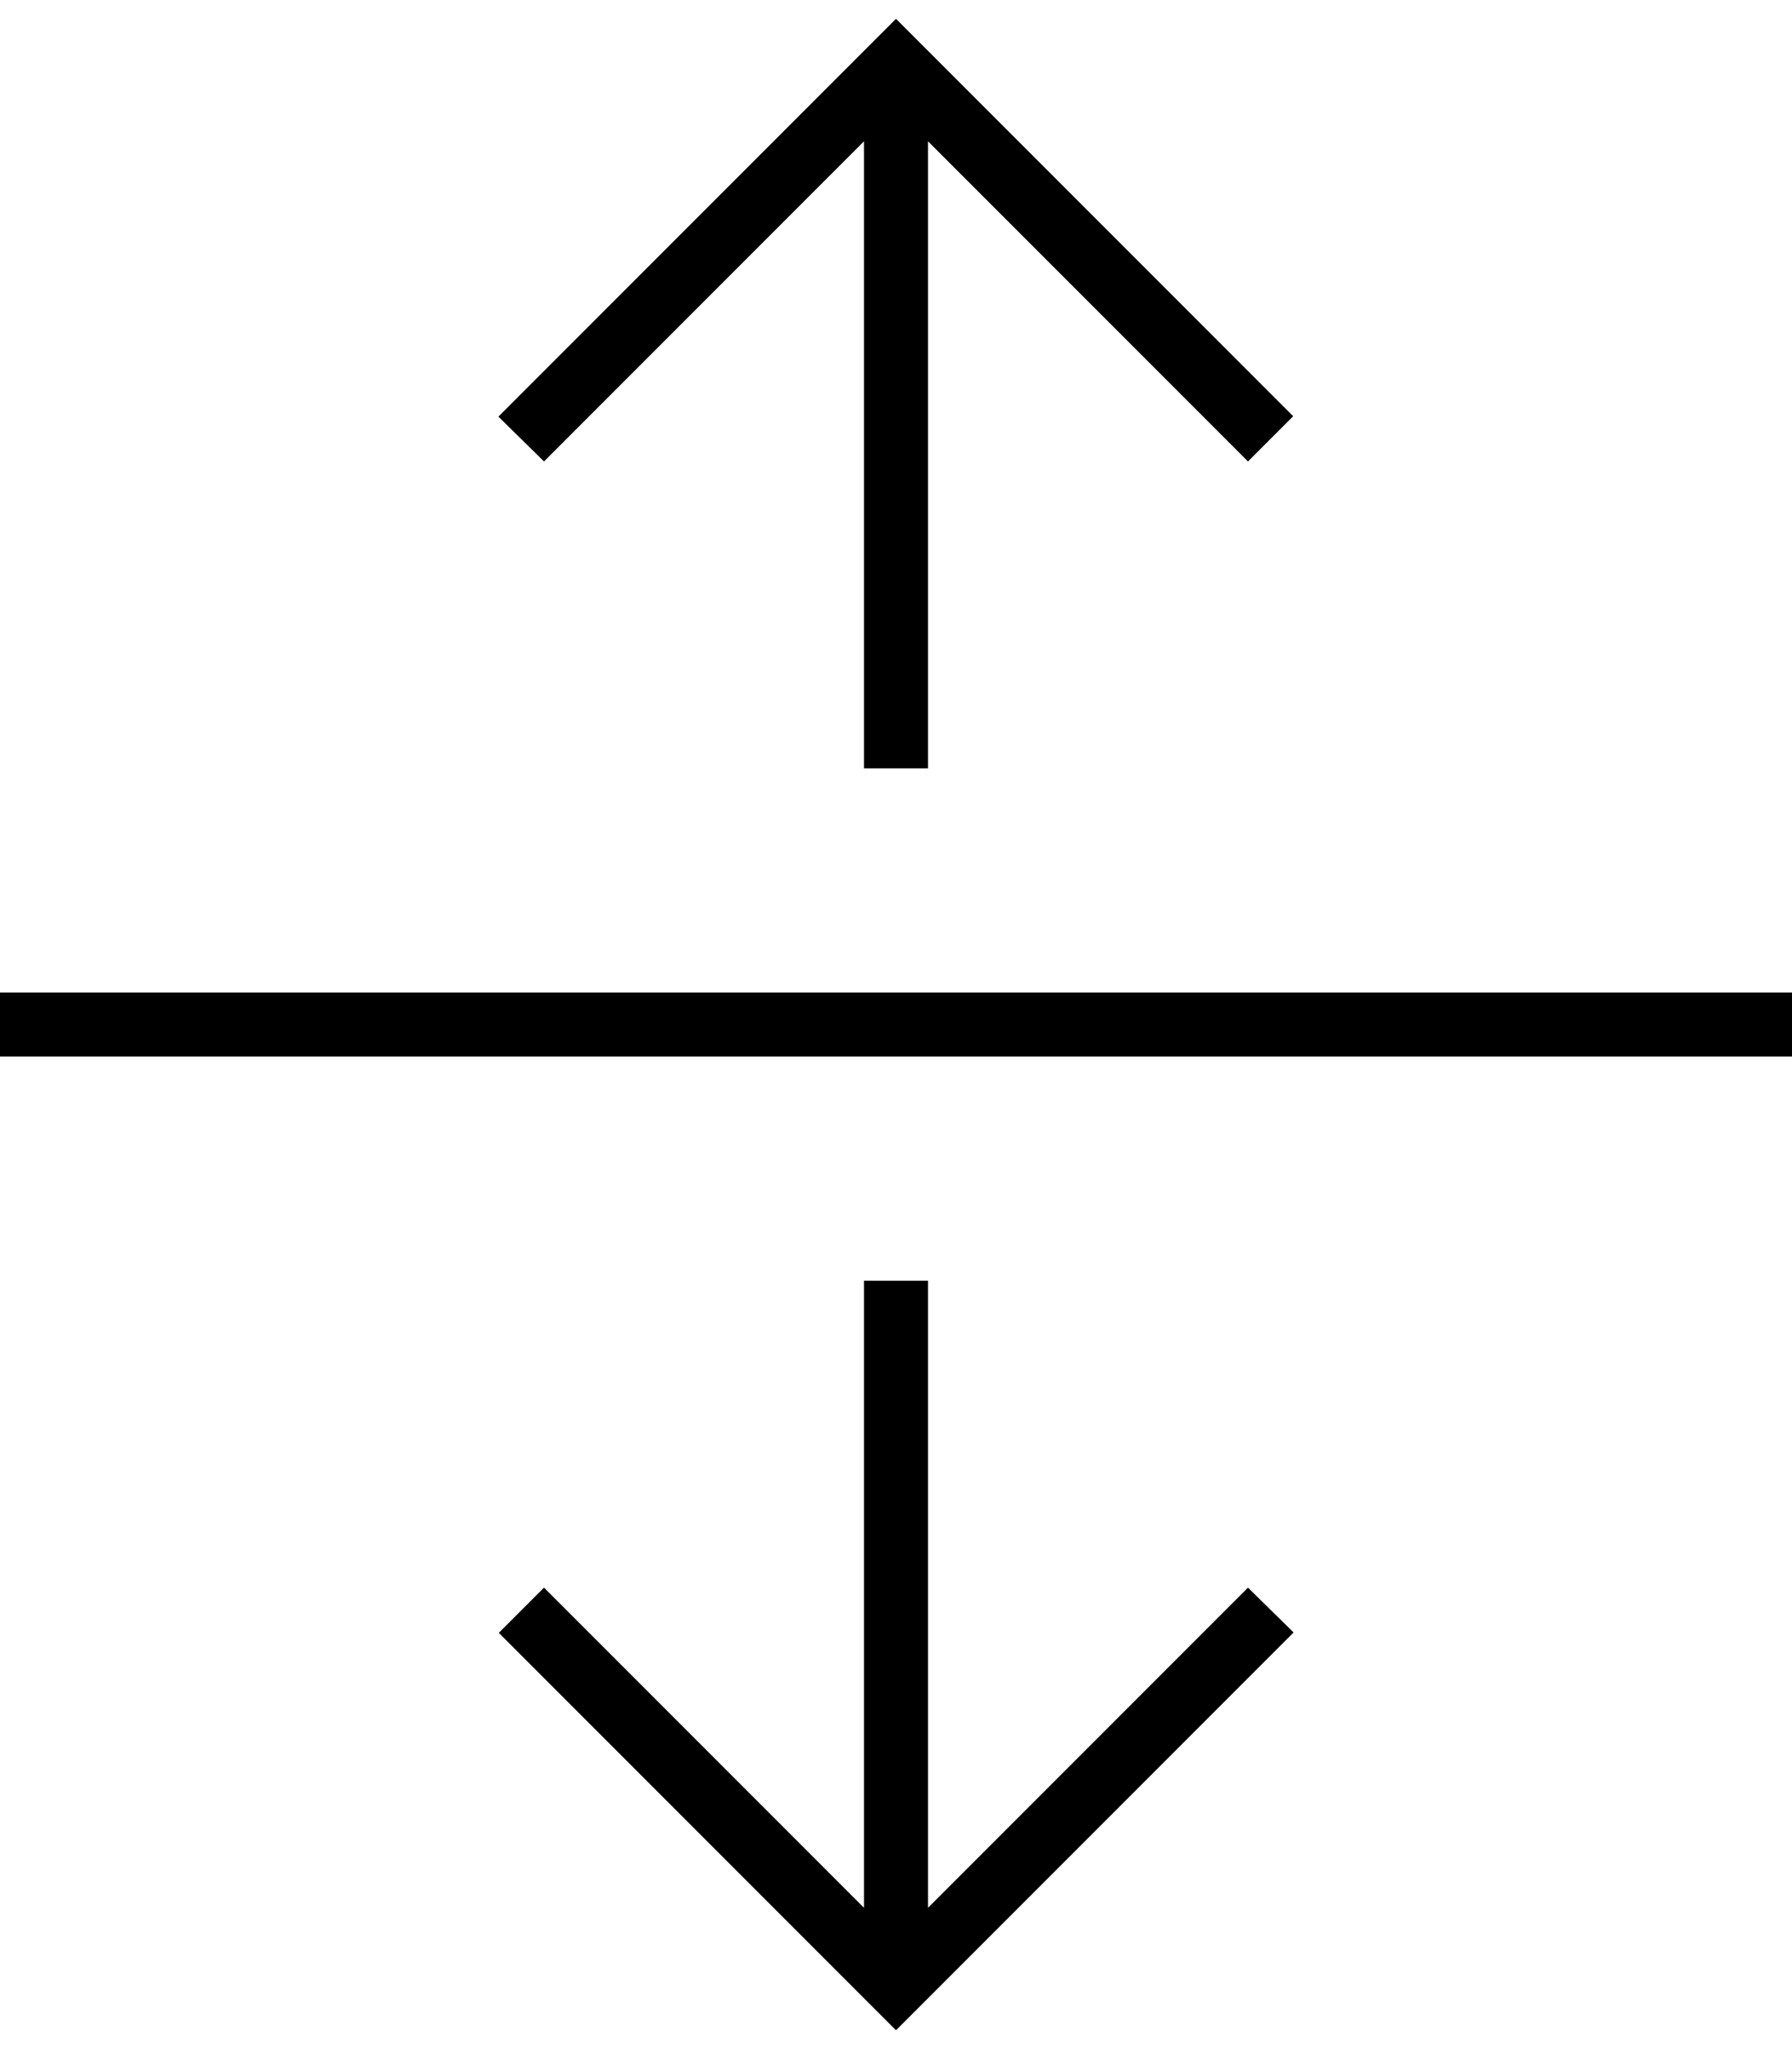 <svg xmlns="http://www.w3.org/2000/svg" viewBox="0 0 448 512"><!--! Font Awesome Pro 6.5.2 by @fontawesome - https://fontawesome.com License - https://fontawesome.com/license (Commercial License) Copyright 2024 Fonticons, Inc. --><path d="M224 4.7l-5.7 5.7-88 88-5.7 5.7L136 115.3l5.7-5.7L216 35.3V184v8h16v-8V35.3l74.3 74.3 5.7 5.7L323.3 104l-5.7-5.7-88-88L224 4.7zm0 502.6l5.7-5.7 88-88 5.7-5.7L312 396.7l-5.7 5.7L232 476.7V328v-8H216v8V476.7l-74.3-74.3-5.7-5.7L124.7 408l5.7 5.7 88 88 5.7 5.7zM8 248H0v16H8 440h8V248h-8H8z"/></svg>